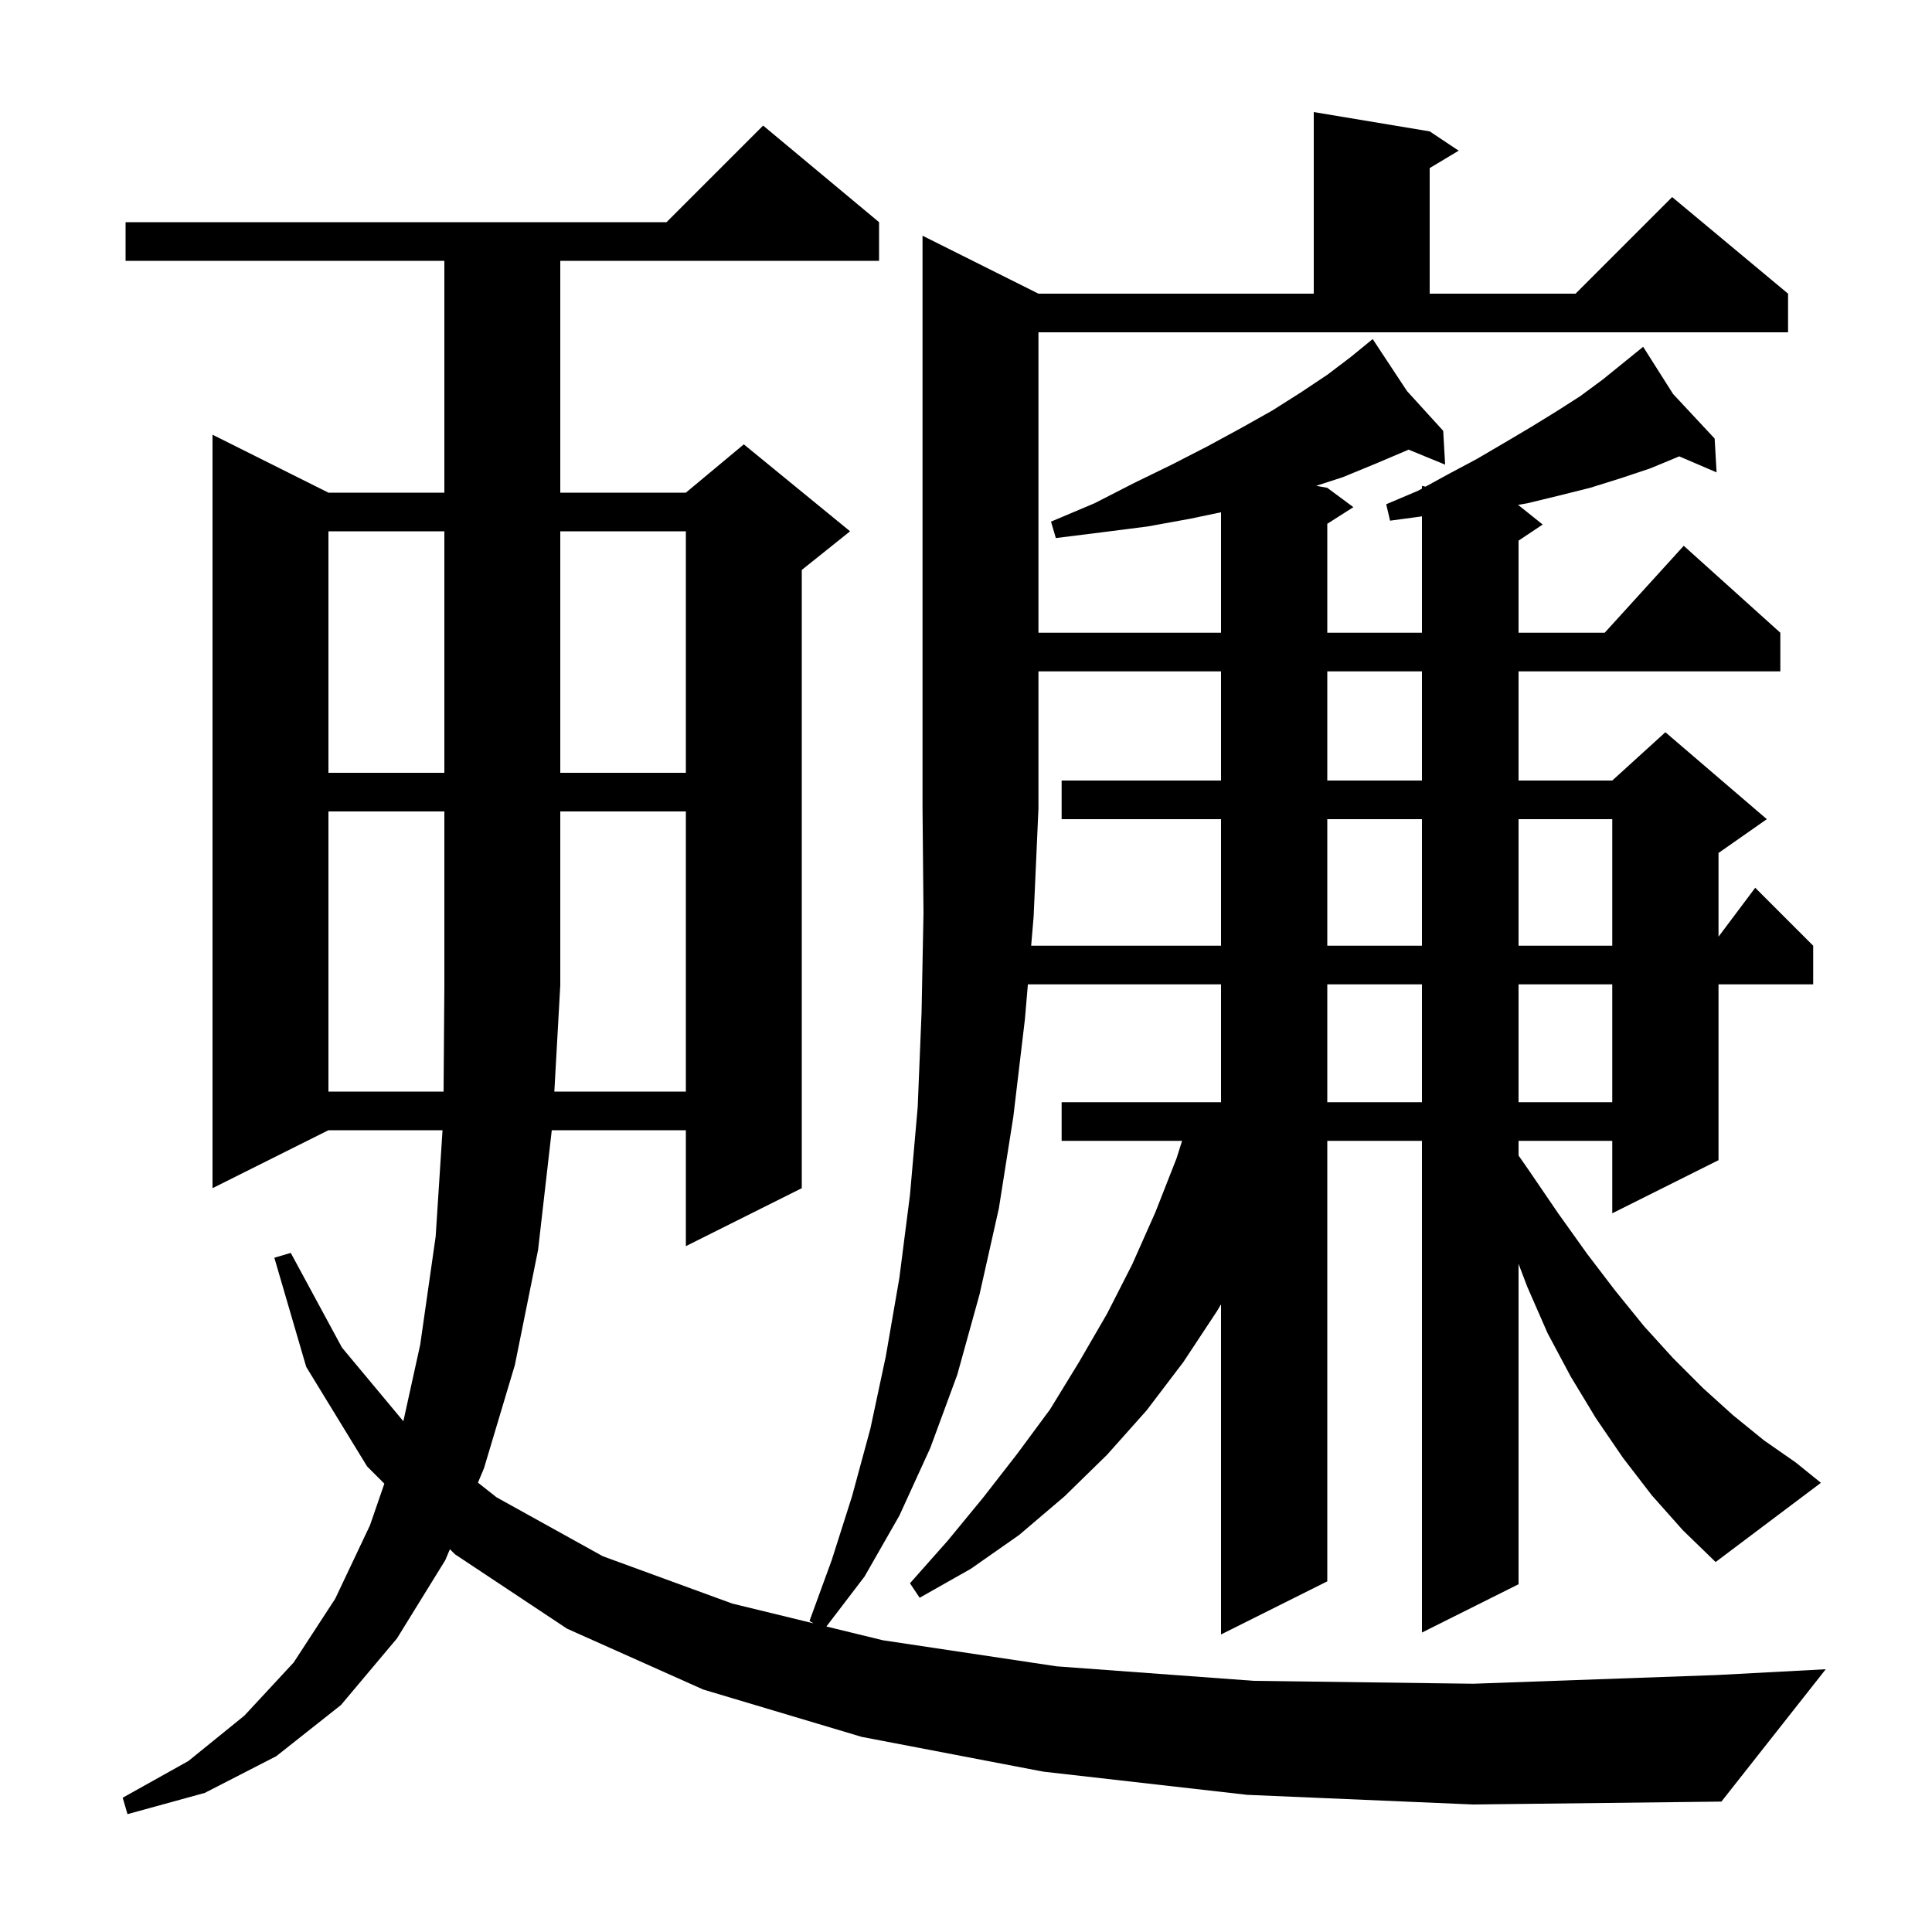 <svg xmlns="http://www.w3.org/2000/svg" xmlns:xlink="http://www.w3.org/1999/xlink" version="1.1" baseProfile="full" viewBox="0 0 200 200" width="200" height="200"><g fill="currentColor"><path d="M 106.745 97.9 L 126.4 97.9 L 126.4 84.8 L 109.9 84.8 L 109.9 80.8 L 126.4 80.8 L 126.4 69.5 L 107.5 69.5 L 107.5 83.7 L 107.0 94.9 Z M 137.4 101.9 L 137.4 114.1 L 147.2 114.1 L 147.2 101.9 Z M 157.2 101.9 L 157.2 114.1 L 166.9 114.1 L 166.9 101.9 Z M 71.0 113.0 L 71.0 84.0 L 58.0 84.0 L 58.0 102.0 L 57.385 113.0 Z M 137.4 84.8 L 137.4 97.9 L 147.2 97.9 L 147.2 84.8 Z M 157.2 84.8 L 157.2 97.9 L 166.9 97.9 L 166.9 84.8 Z M 137.4 69.5 L 137.4 80.8 L 147.2 80.8 L 147.2 69.5 Z M 34.0 55.0 L 34.0 80.0 L 46.0 80.0 L 46.0 55.0 Z M 58.0 55.0 L 58.0 80.0 L 71.0 80.0 L 71.0 55.0 Z M 34.0 84.0 L 34.0 113.0 L 45.919 113.0 L 46.0 102.0 L 46.0 84.0 Z M 107.5 65.5 L 126.4 65.5 L 126.4 53.03 L 123.2 53.7 L 118.8 54.5 L 114.1 55.1 L 109.3 55.7 L 108.8 54.0 L 113.3 52.1 L 117.4 50.0 L 121.3 48.1 L 125.0 46.2 L 128.5 44.3 L 131.7 42.5 L 134.7 40.6 L 137.4 38.8 L 139.9 36.9 L 141.326 35.733 L 141.3 35.7 L 141.328 35.731 L 142.1 35.1 L 145.652 40.482 L 149.4 44.6 L 149.6 48.1 L 145.812 46.544 L 145.7 46.6 L 142.4 48.0 L 139.0 49.4 L 136.252 50.291 L 137.4 50.5 L 140.1 52.5 L 137.4 54.223 L 137.4 65.5 L 147.2 65.5 L 147.2 53.454 L 143.9 53.9 L 143.5 52.2 L 146.8 50.8 L 147.2 50.581 L 147.2 50.3 L 147.575 50.375 L 149.9 49.1 L 152.9 47.5 L 155.8 45.8 L 158.5 44.2 L 161.1 42.6 L 163.6 41.0 L 165.9 39.3 L 169.261 36.579 L 169.2 36.5 L 169.268 36.573 L 170.1 35.9 L 173.194 40.783 L 177.5 45.4 L 177.7 48.9 L 173.828 47.241 L 173.7 47.3 L 170.8 48.5 L 167.8 49.5 L 164.6 50.5 L 161.4 51.3 L 158.1 52.1 L 157.091 52.278 L 157.2 52.3 L 159.7 54.3 L 157.2 55.967 L 157.2 65.5 L 166.118 65.5 L 174.3 56.5 L 184.3 65.5 L 184.3 69.5 L 157.2 69.5 L 157.2 80.8 L 166.9 80.8 L 172.4 75.8 L 182.9 84.8 L 177.9 88.3 L 177.9 96.967 L 181.7 91.9 L 187.7 97.9 L 187.7 101.9 L 177.9 101.9 L 177.9 120.1 L 166.9 125.6 L 166.9 118.1 L 157.2 118.1 L 157.2 119.619 L 158.3 121.2 L 161.3 125.6 L 164.3 129.8 L 167.2 133.6 L 170.2 137.3 L 173.2 140.6 L 176.3 143.7 L 179.4 146.5 L 182.6 149.1 L 185.9 151.4 L 188.5 153.5 L 177.6 161.7 L 174.2 158.4 L 171.0 154.8 L 168.0 150.9 L 165.2 146.8 L 162.6 142.5 L 160.2 138.0 L 158.1 133.2 L 157.2 130.832 L 157.2 164.0 L 147.2 169.0 L 147.2 118.1 L 137.4 118.1 L 137.4 163.7 L 126.4 169.2 L 126.4 135.021 L 126.0 135.7 L 122.5 141.0 L 118.7 146.0 L 114.6 150.6 L 110.2 154.9 L 105.5 158.9 L 100.5 162.4 L 95.2 165.4 L 94.2 163.9 L 98.1 159.5 L 101.8 155.0 L 105.3 150.5 L 108.7 145.9 L 111.7 141.0 L 114.6 136.0 L 117.2 130.9 L 119.6 125.5 L 121.8 119.9 L 122.368 118.1 L 109.9 118.1 L 109.9 114.1 L 126.4 114.1 L 126.4 101.9 L 106.406 101.9 L 106.1 105.5 L 104.9 115.6 L 103.4 125.1 L 101.4 134.0 L 99.1 142.3 L 96.3 149.9 L 93.1 156.9 L 89.5 163.2 L 85.548 168.375 L 91.4 169.8 L 109.4 172.5 L 129.8 174.0 L 152.5 174.3 L 177.7 173.4 L 189.0 172.8 L 178.2 186.5 L 152.5 186.8 L 129.1 185.8 L 108.0 183.4 L 89.2 179.8 L 72.8 174.9 L 58.7 168.6 L 47.1 160.9 L 46.574 160.374 L 46.1 161.5 L 41.1 169.6 L 35.3 176.5 L 28.6 181.8 L 21.2 185.6 L 13.2 187.8 L 12.7 186.1 L 19.5 182.3 L 25.3 177.6 L 30.4 172.1 L 34.7 165.5 L 38.3 157.9 L 39.787 153.587 L 38.0 151.8 L 31.7 141.5 L 28.4 130.2 L 30.1 129.7 L 35.4 139.5 L 41.756 147.127 L 43.5 139.2 L 45.1 128.0 L 45.81 117.0 L 34.0 117.0 L 22.0 123.0 L 22.0 45.0 L 34.0 51.0 L 46.0 51.0 L 46.0 27.0 L 13.0 27.0 L 13.0 23.0 L 69.0 23.0 L 79.0 13.0 L 91.0 23.0 L 91.0 27.0 L 58.0 27.0 L 58.0 51.0 L 71.0 51.0 L 77.0 46.0 L 88.0 55.0 L 83.0 59.0 L 83.0 123.0 L 71.0 129.0 L 71.0 117.0 L 57.12 117.0 L 55.7 129.4 L 53.3 141.3 L 50.1 152.0 L 49.476 153.482 L 51.4 155.0 L 62.4 161.1 L 75.8 166.0 L 84.217 168.05 L 83.8 167.8 L 86.1 161.5 L 88.2 154.9 L 90.1 147.9 L 91.7 140.4 L 93.1 132.3 L 94.2 123.7 L 95.0 114.6 L 95.4 104.8 L 95.6 94.5 L 95.5 83.7 L 95.5 24.4 L 107.5 30.4 L 136.0 30.4 L 136.0 11.6 L 148.0 13.6 L 151.0 15.6 L 148.0 17.4 L 148.0 30.4 L 163.1 30.4 L 173.1 20.4 L 185.1 30.4 L 185.1 34.4 L 107.5 34.4 Z "/></g></svg>